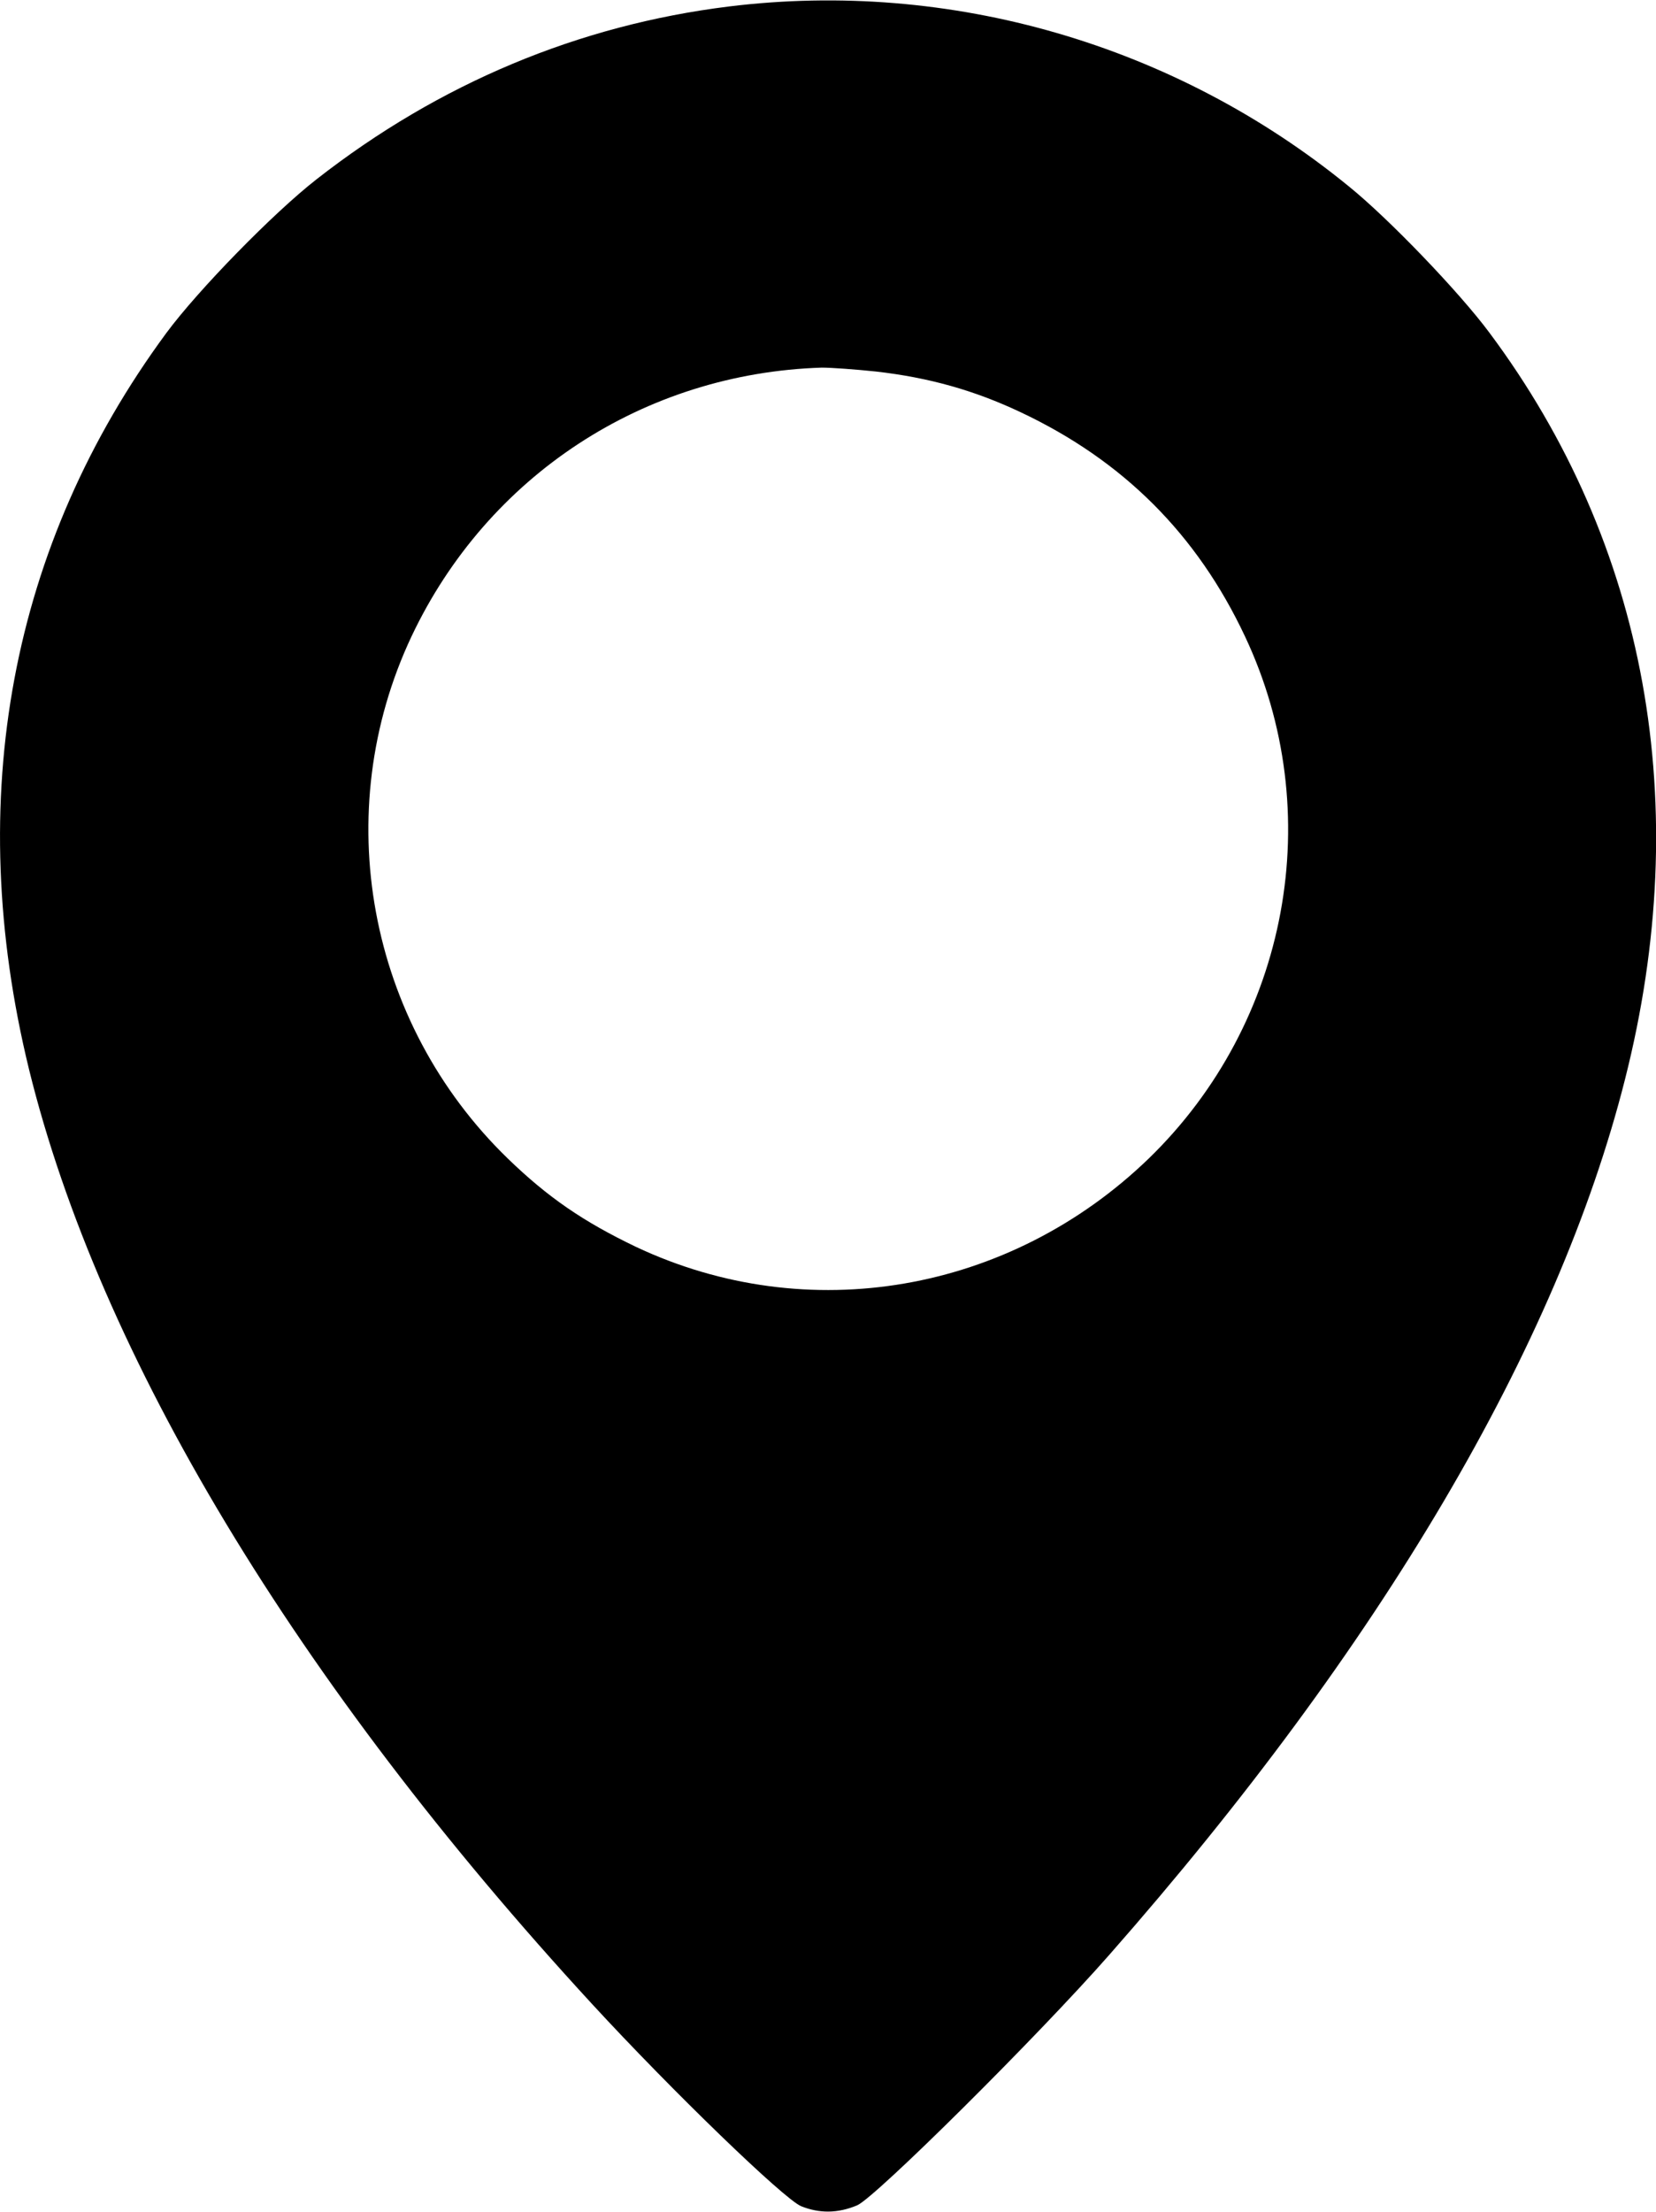 <?xml version="1.0" encoding="utf-8"?>
<!-- Generator: Adobe Illustrator 27.4.0, SVG Export Plug-In . SVG Version: 6.00 Build 0)  -->
<svg version="1.1" id="Слой_1" xmlns="http://www.w3.org/2000/svg" xmlns:xlink="http://www.w3.org/1999/xlink" x="0px" y="0px"
	 viewBox="0 0 383.5 512" style="enable-background:new 0 0 383.5 512;" xml:space="preserve">
<g transform="translate(0,512) scale(0.1,-0.1)">
	<path d="M1688.1,5105c-348-43-671-178-955-400c-100-78-274-256-348-356c-361-490-471-1077-318-1704c163-663,619-1420,1304-2164
		c187-203,444-451,484-468c42-17,85-17,130,2c42,18,418,391,584,580c629,715,1038,1409,1194,2026c161,634,51,1240-314,1729
		c-69,93-233,264-326,339C2721.1,5017,2201.1,5168,1688.1,5105z M2028.1,4260c124-14,229-44,335-94c238-112,409-283,520-519
		c192-407,102-894-223-1209c-322-311-790-392-1188-204c-121,58-203,114-296,204c-325,315-415,802-223,1209c176,372,538,609,950,622
		C1925.1,4269,1981.1,4265,2028.1,4260z"/>
</g>
</svg>
